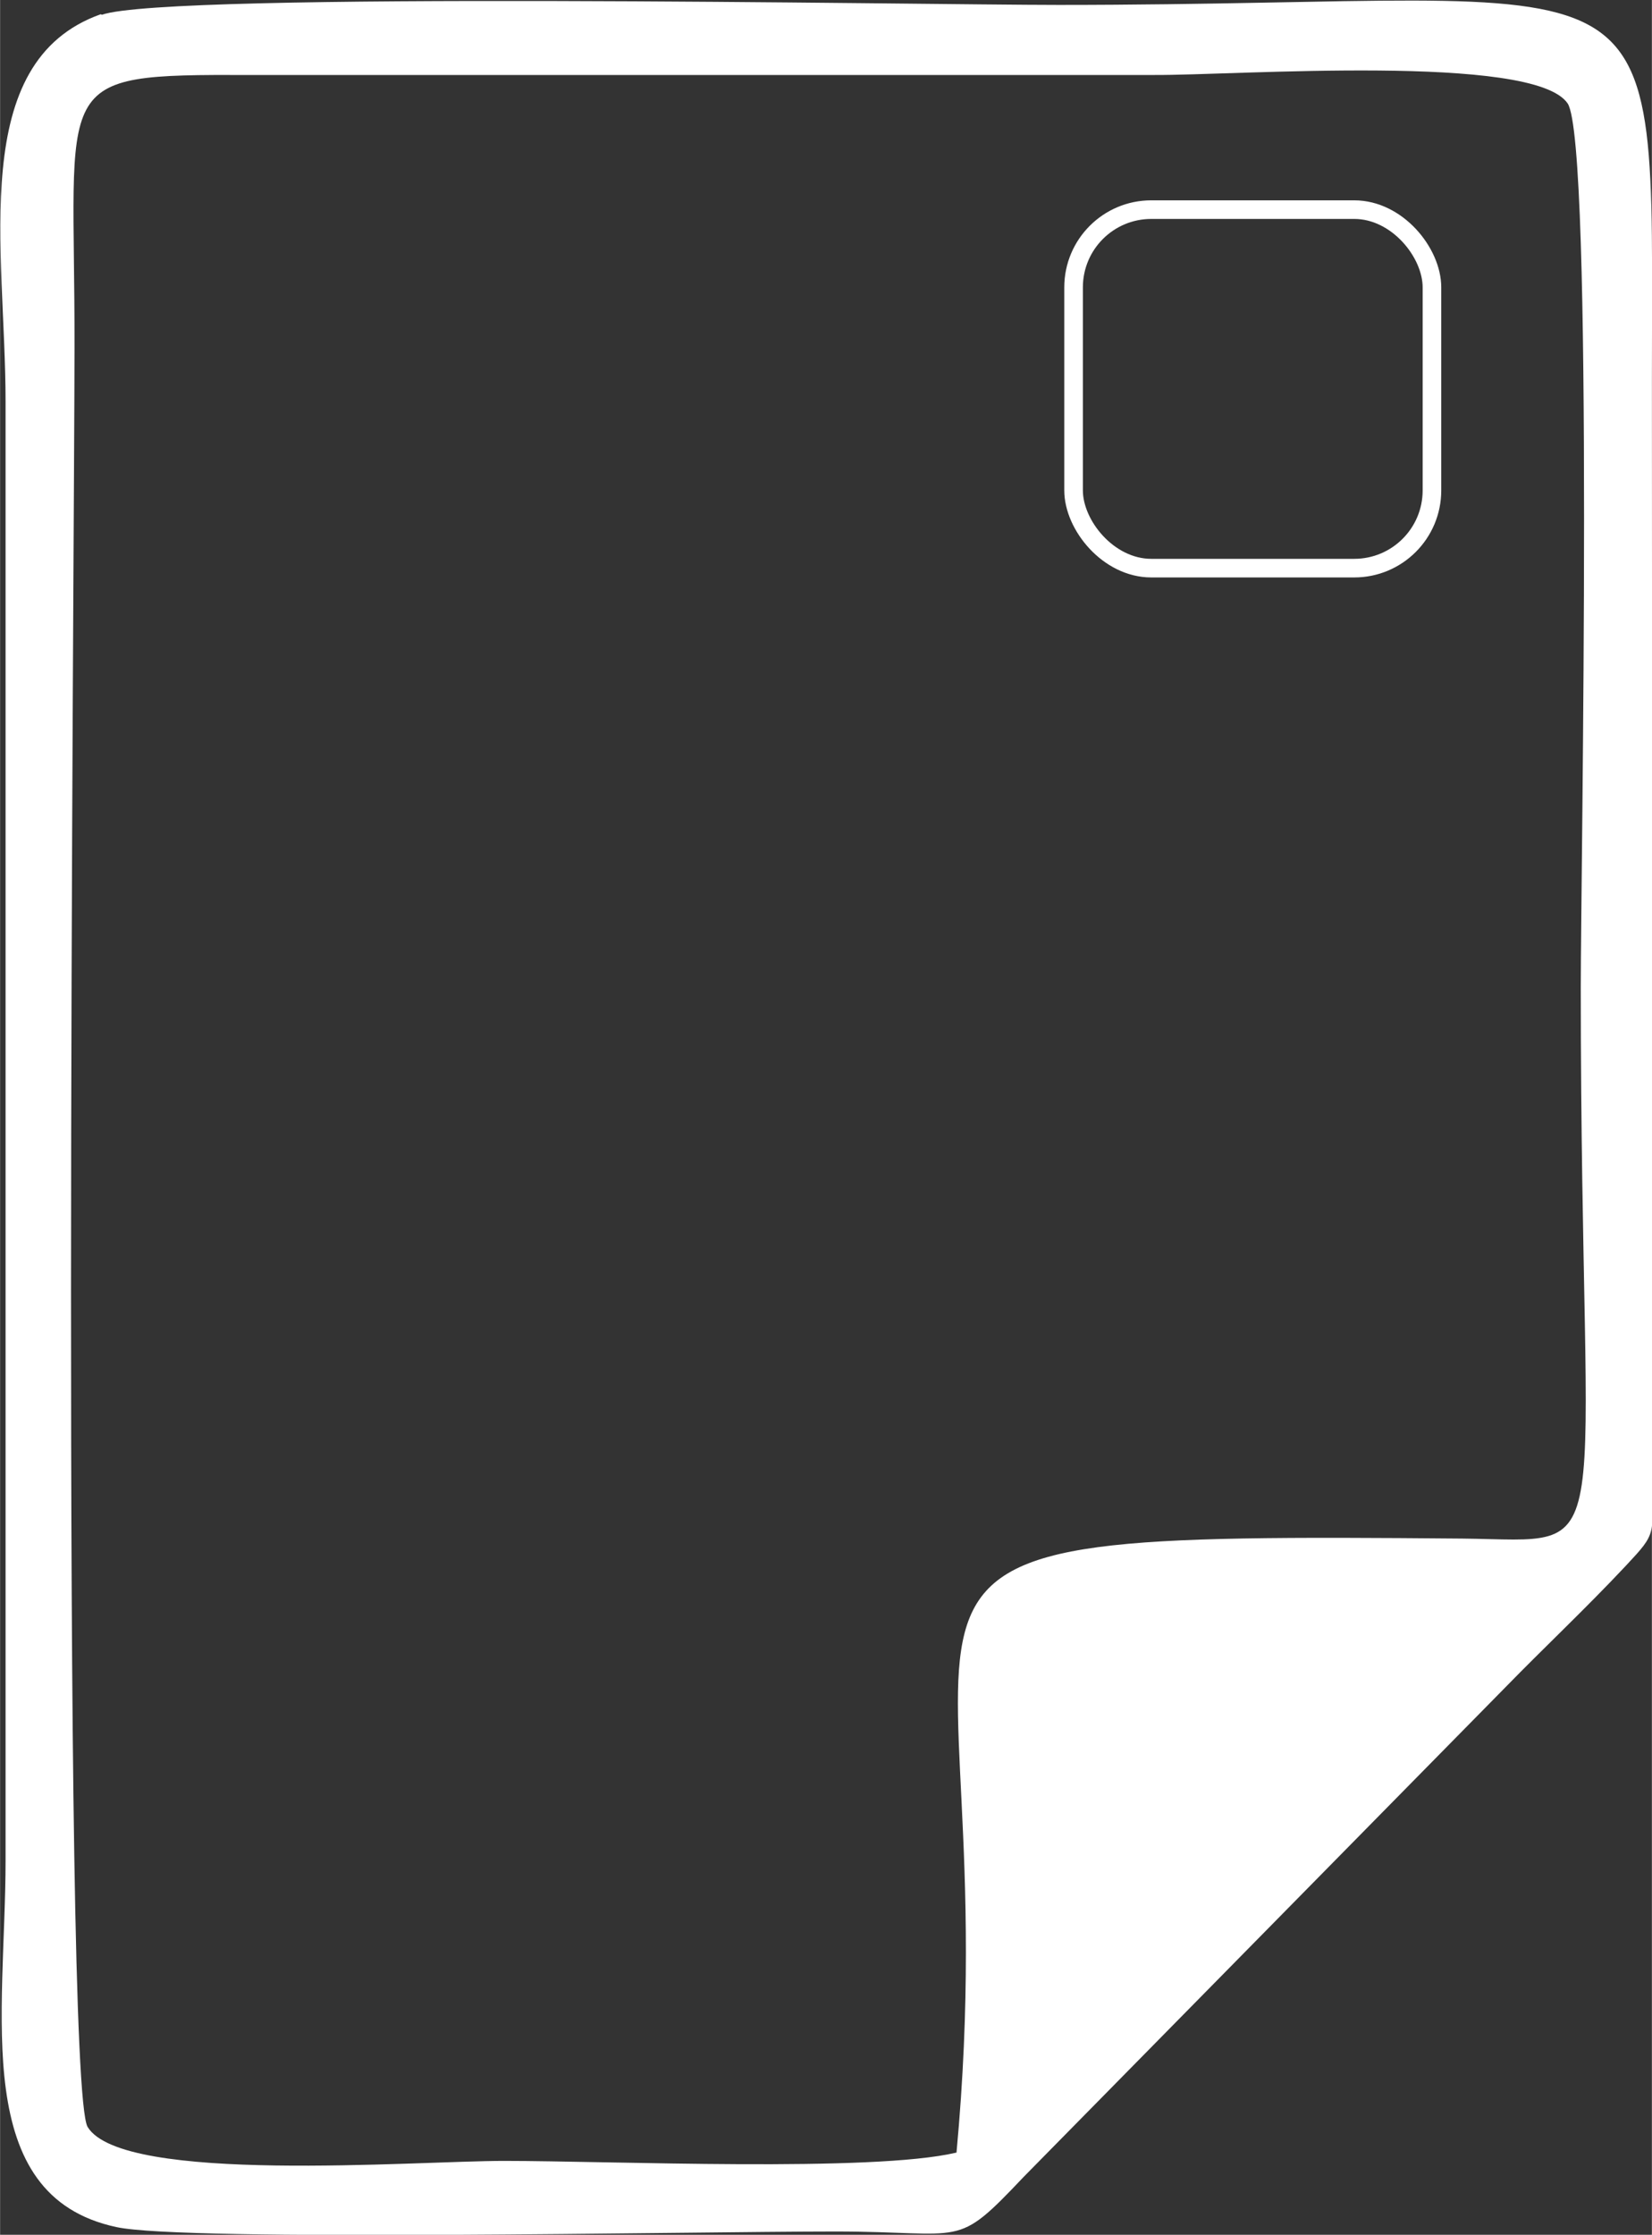 <?xml version="1.0" encoding="UTF-8"?>
<!DOCTYPE svg PUBLIC "-//W3C//DTD SVG 1.1//EN" "http://www.w3.org/Graphics/SVG/1.1/DTD/svg11.dtd">
<!-- Creator: CorelDRAW 2021 (64-Bit) -->
<svg xmlns="http://www.w3.org/2000/svg" xml:space="preserve" width="0.264in" height="0.357in" version="1.1" style="shape-rendering:geometricPrecision; text-rendering:geometricPrecision; image-rendering:optimizeQuality; fill-rule:evenodd; clip-rule:evenodd"
viewBox="0 0 30.19 40.83"
 xmlns:xlink="http://www.w3.org/1999/xlink"
 xmlns:xodm="http://www.corel.com/coreldraw/odm/2003">
 <rect x="0" y="0" width="30.19" height="40.83" fill="#333333" stroke="none"/>
 <defs>
  <style type="text/css">
   <![CDATA[
    .str0 {stroke:white;stroke-width:0.34;stroke-miterlimit:2.613}
    .fil1 {fill:none}
    .fil0 {fill:white}
   ]]>
  </style>
 </defs>
 <g id="Layer_x0020_1">
  <g id="_1850580490528">
   <path class="fil0" d="M1.84 0.26c-2.45,0.87 -1.74,4.3 -1.74,7.08 0,2.98 -0,5.96 0,8.95 0,5.9 0,11.8 0,17.7 -0,2.8 -0.66,6.13 2.03,6.7 1.25,0.27 10.53,0.08 13.13,0.08 2.41,0 2.18,0.34 3.45,-1l8.78 -8.92c0.77,-0.79 1.47,-1.44 2.23,-2.25 0.57,-0.61 0.48,-0.53 0.48,-1.6l-0.01 -20.04c0,-8.2 0.5,-6.87 -10.84,-6.87 -2.49,0 -16.28,-0.25 -17.49,0.18zm15.64 39.07c1.03,-11.02 -3.46,-11.33 9.24,-11.22 2.94,0.03 2.17,0.7 2.17,-10.07 0,-2.04 0.24,-15.43 -0.24,-16.15 -0.62,-0.92 -6.07,-0.51 -7.57,-0.52l-16.53 0c-3.69,-0.01 -3.18,0.04 -3.19,4.99 -0,3.33 -0.25,31.68 0.24,32.5 0.64,1.05 5.98,0.62 7.61,0.62 1.97,0 6.73,0.21 8.26,-0.15z"/>
   <rect class="fil1 str0" x="19.62" y="3.83" width="6.55" height="6.55" rx="1.42" ry="1.42"/>
  </g>
 </g>
</svg>
